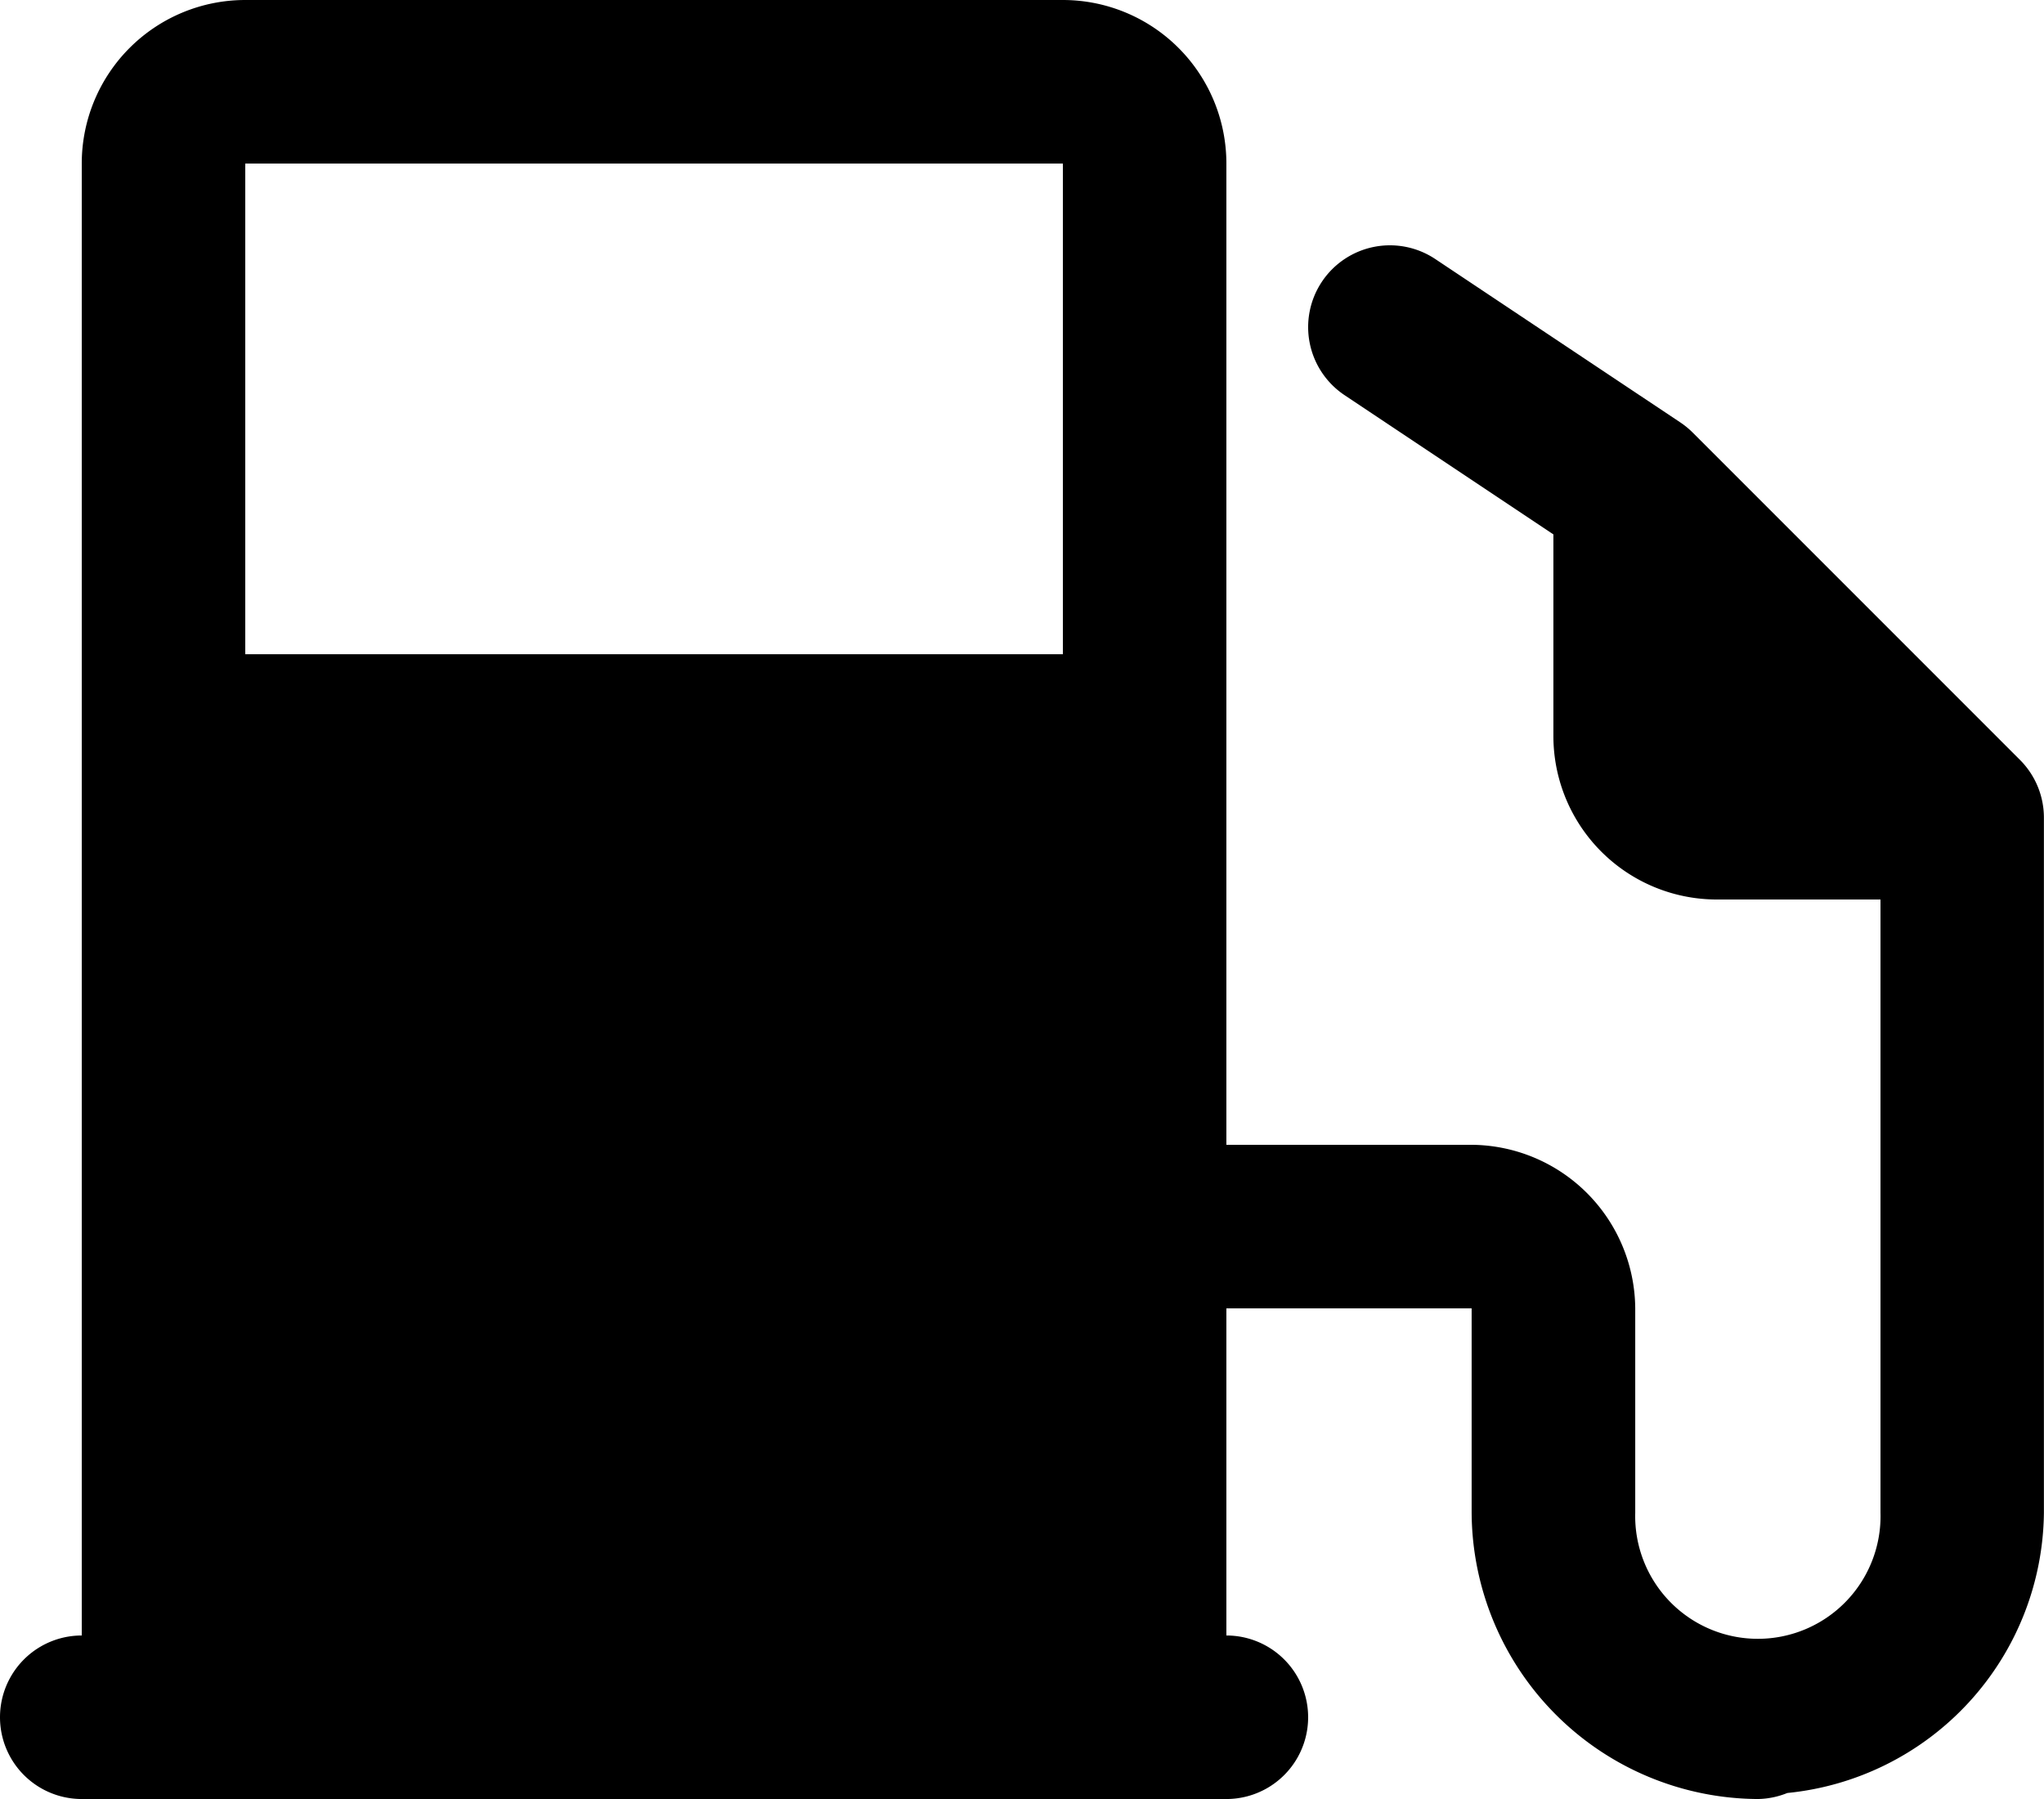 <svg xmlns="http://www.w3.org/2000/svg" width="22.727" height="20" viewBox="0 0 22.727 20">
  <path d="M5.727,4A1.818,1.818,0,0,0,3.909,5.818V22.182a.909.909,0,1,0,0,1.818H16.636a.909.909,0,1,0,0-1.818V18.545h2.727v2.273A3.2,3.2,0,0,0,22.545,24a.909.909,0,0,0,.328-.067,3.165,3.165,0,0,0,2.853-3.114V13.091a.909.909,0,0,0-.266-.643L21.824,8.812a.909.909,0,0,0-.138-.114L18.959,6.88A.909.909,0,1,0,17.95,8.393l2.322,1.548v2.241A1.818,1.818,0,0,0,22.091,14h1.818v6.818a1.364,1.364,0,1,1-2.727,0V18.545a1.832,1.832,0,0,0-1.818-1.818H16.636V5.818A1.818,1.818,0,0,0,14.818,4Zm0,1.818h9.091v5.455H5.727Z" transform="translate(-3 -4)" fill="currentColor"/>
</svg>